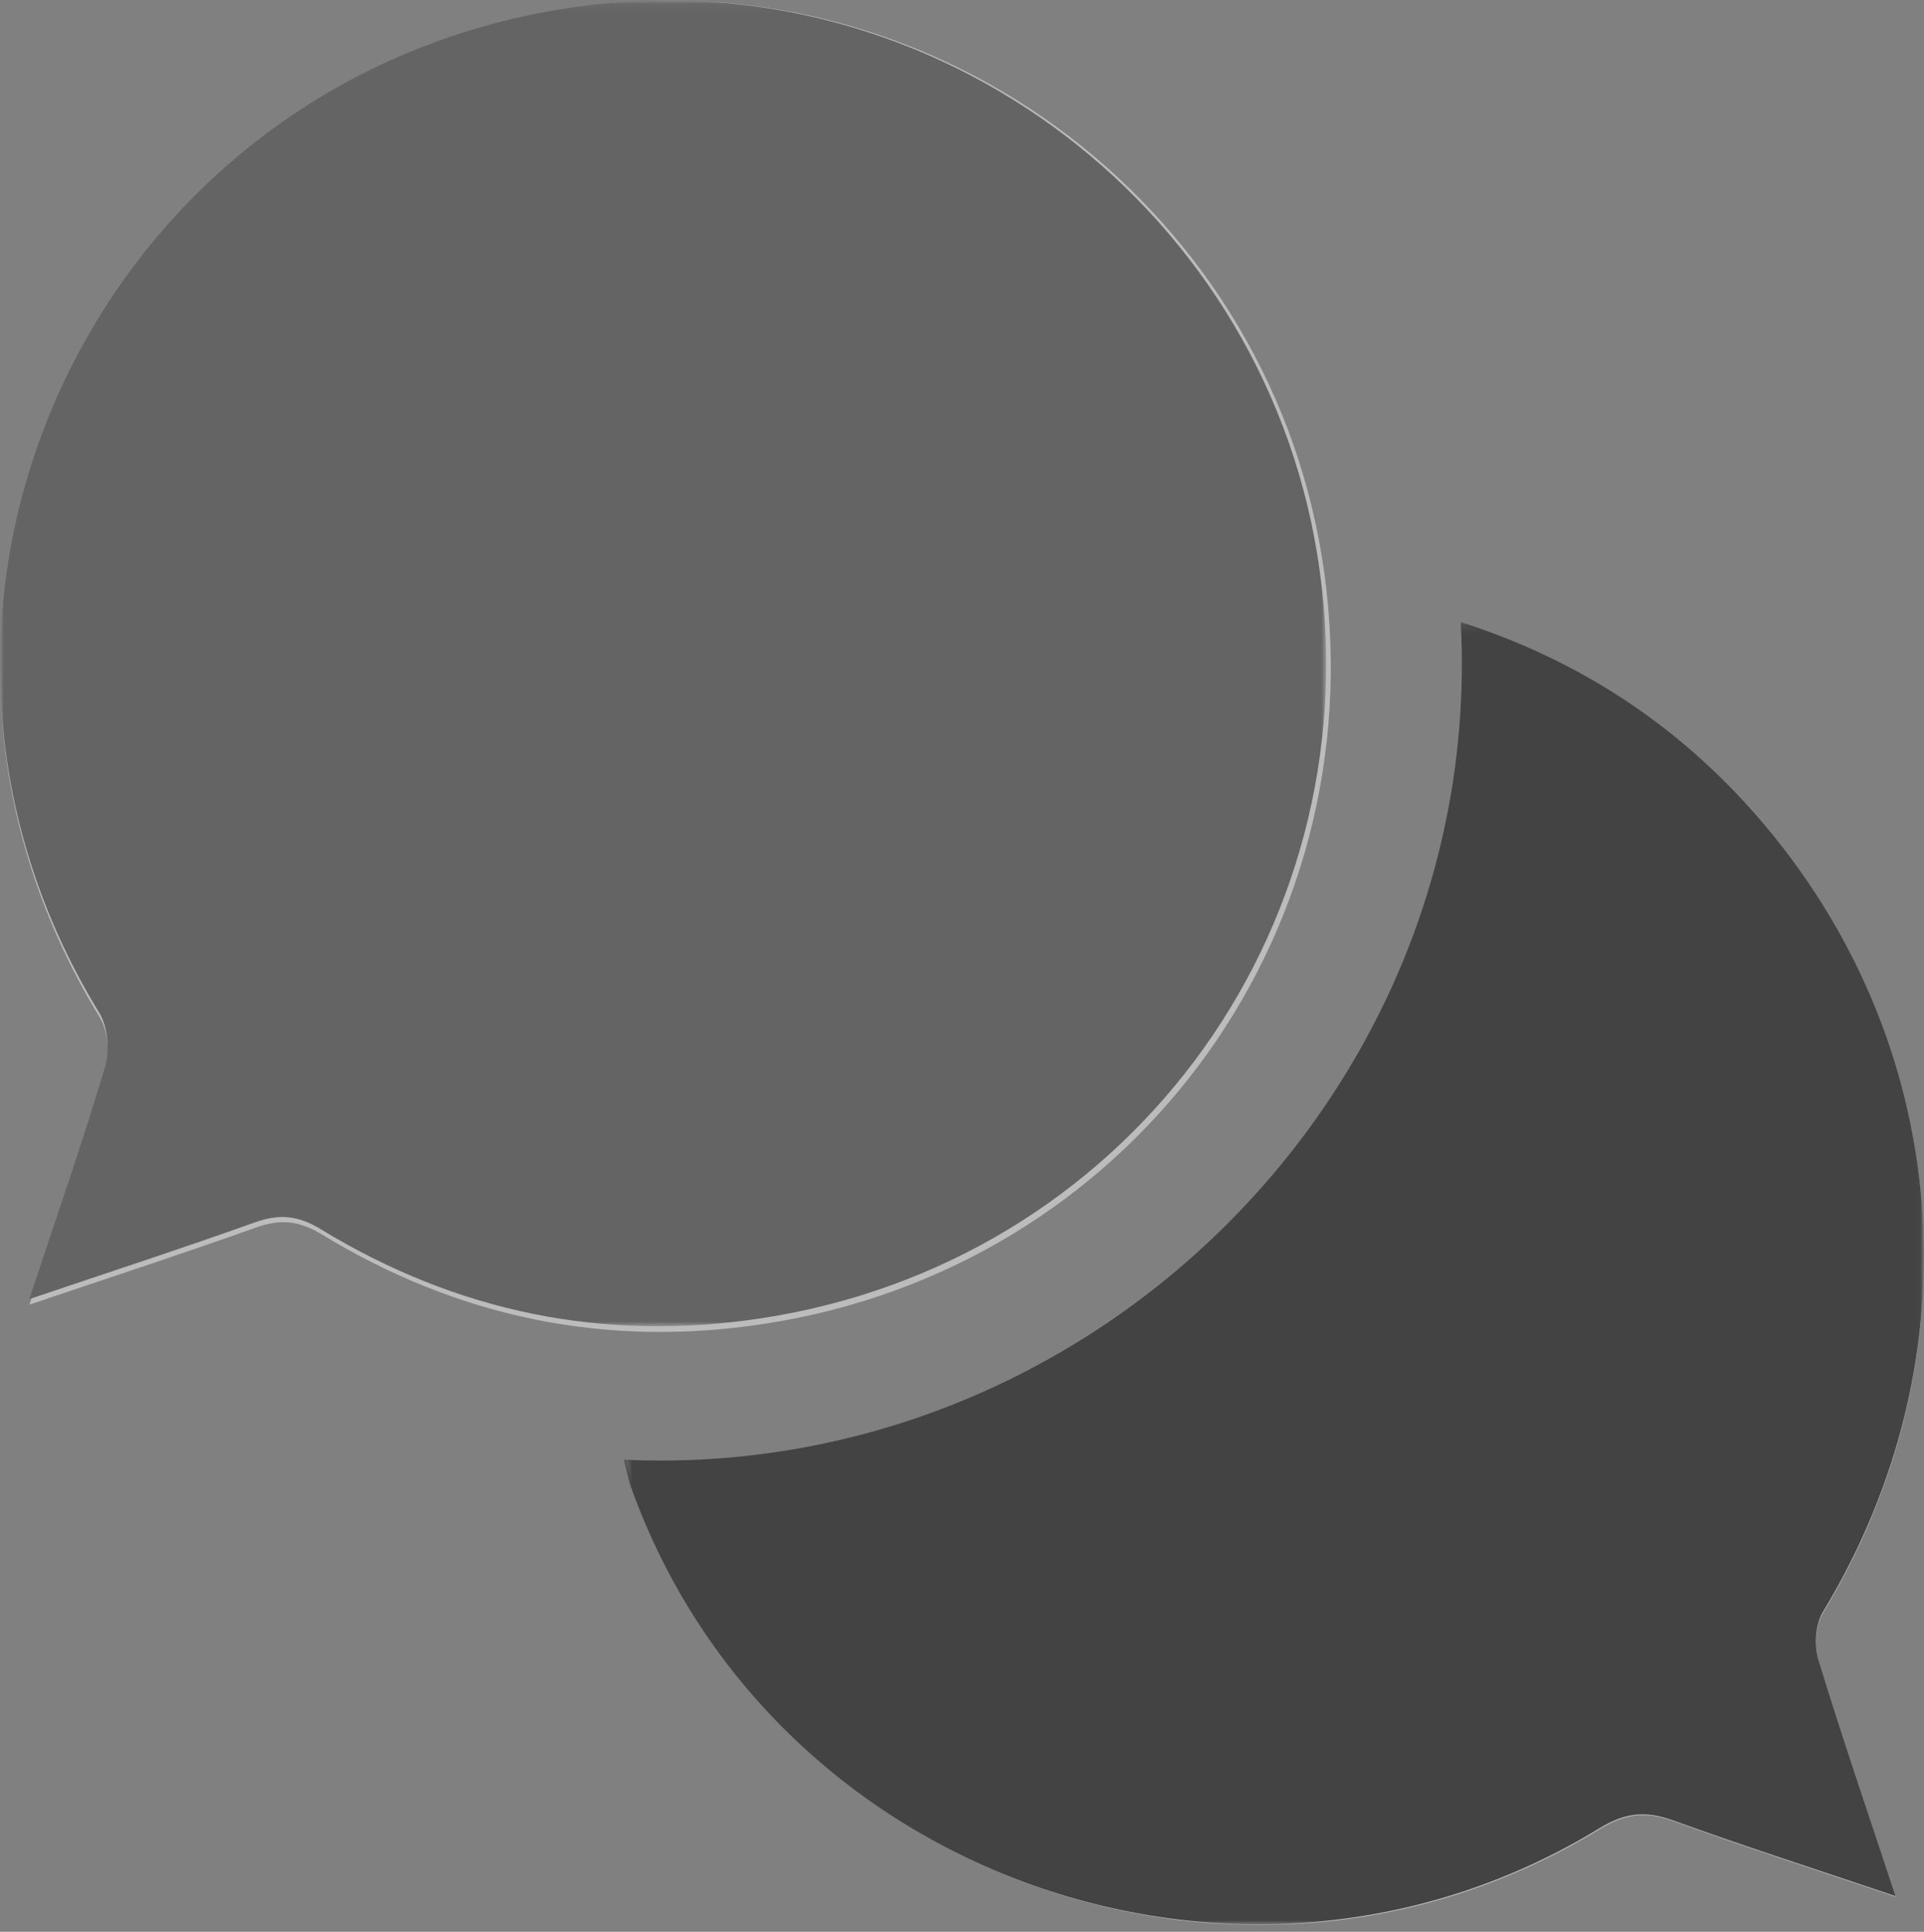 
<svg width="257px" height="258px" viewBox="0 0 257 258" version="1.1" xmlns="http://www.w3.org/2000/svg" xmlns:xlink="http://www.w3.org/1999/xlink">
    <rect x="0" y="0" width="257" height="258" fill="#808080" stroke="none"/>
    <!-- Generator: Sketch 48.2 (47327) - http://www.bohemiancoding.com/sketch -->
    <desc>Created with Sketch.</desc>
    <defs>
        <polygon id="path-1" points="0 0.053 256.982 0.053 256.982 257.095 0 257.095"></polygon>
        <polygon id="path-3" points="0 0.053 177.141 0.053 177.141 177.129 0 177.129"></polygon>
        <polygon id="path-5" points="0.325 0.081 173.981 0.081 173.981 174 0.325 174"></polygon>
    </defs>
    <g id="Welcome" stroke="none" stroke-width="1" fill="none" fill-rule="evenodd" opacity="0.474">
        <g id="Desktop-HD" transform="translate(-177, -2453)">
            <g id="Contact" transform="translate(79, 2251)">
                <g id="speechbubbles" style="mix-blend-mode: multiply;" transform="translate(98, 202)">
                    <g id="Group-3">
                        <mask id="mask-2" fill="white">
                            <use xlink:href="#path-1"></use>
                        </mask>
                        <g id="Clip-2"></g>
                        <path d="M253.203,253.331 C249.502,242.115 246.027,232.009 242.917,221.79 C242.334,219.871 242.504,217.079 243.516,215.412 C264.237,181.246 260.871,139.127 234.622,109.109 C223.972,96.929 210.854,88.345 195.228,83.337 C198.527,145.817 145.889,197.957 83.617,195.106 C83.968,196.439 84.206,197.728 84.643,198.945 C103.38,251.041 166.471,273.239 213.769,244.249 C217.155,242.173 219.909,241.92 223.508,243.223 C233.032,246.668 242.68,249.776 253.203,253.331 M3.93,174.243 C14.701,170.602 24.49,167.415 34.179,163.95 C37.426,162.789 39.943,163.006 42.984,164.861 C61.194,175.969 80.896,180.045 102.067,176.811 C150.6,169.395 183.545,125.35 176.918,76.671 C170.347,28.392 125.559,-5.762 77.528,0.879 C13.271,9.764 -20.429,80.7 13.298,135.832 C14.465,137.74 14.734,140.912 14.085,143.095 C11.087,153.169 7.615,163.1 3.93,174.243" id="Fill-1" fill="#FFFFFF" mask="url(#mask-2)"></path>
                    </g>
                    <g id="Group-6">
                        <mask id="mask-4" fill="white">
                            <use xlink:href="#path-3"></use>
                        </mask>
                        <g id="Clip-5"></g>
                        <path d="M3.917,173.501 C7.588,162.406 11.049,152.517 14.036,142.486 C14.682,140.312 14.415,137.153 13.252,135.254 C-20.358,80.356 13.225,9.722 77.255,0.875 C125.118,-5.737 169.75,28.271 176.298,76.345 C182.9,124.816 150.071,168.674 101.709,176.058 C80.612,179.278 60.98,175.22 42.834,164.159 C39.803,162.312 37.294,162.096 34.059,163.252 C24.404,166.702 14.649,169.876 3.917,173.501" id="Fill-4" fill="#464646" mask="url(#mask-4)"></path>
                    </g>
                    <g id="Group-9" transform="translate(83, 83)">
                        <mask id="mask-6" fill="white">
                            <use xlink:href="#path-5"></use>
                        </mask>
                        <g id="Clip-8"></g>
                        <path d="M170.196,170.232 C159.656,166.674 149.992,163.564 140.451,160.115 C136.847,158.811 134.088,159.065 130.696,161.142 C83.318,190.16 20.122,167.941 1.354,115.796 C0.915,114.578 0.677,113.288 0.325,111.954 C62.702,114.807 115.429,62.619 112.123,0.081 C127.777,5.094 140.917,13.685 151.584,25.877 C177.877,55.923 181.249,98.081 160.493,132.279 C159.48,133.947 159.309,136.742 159.893,138.663 C163.008,148.891 166.489,159.006 170.196,170.232" id="Fill-7" fill="#000000" mask="url(#mask-6)"></path>
                    </g>
                </g>
            </g>
        </g>
    </g>
</svg>